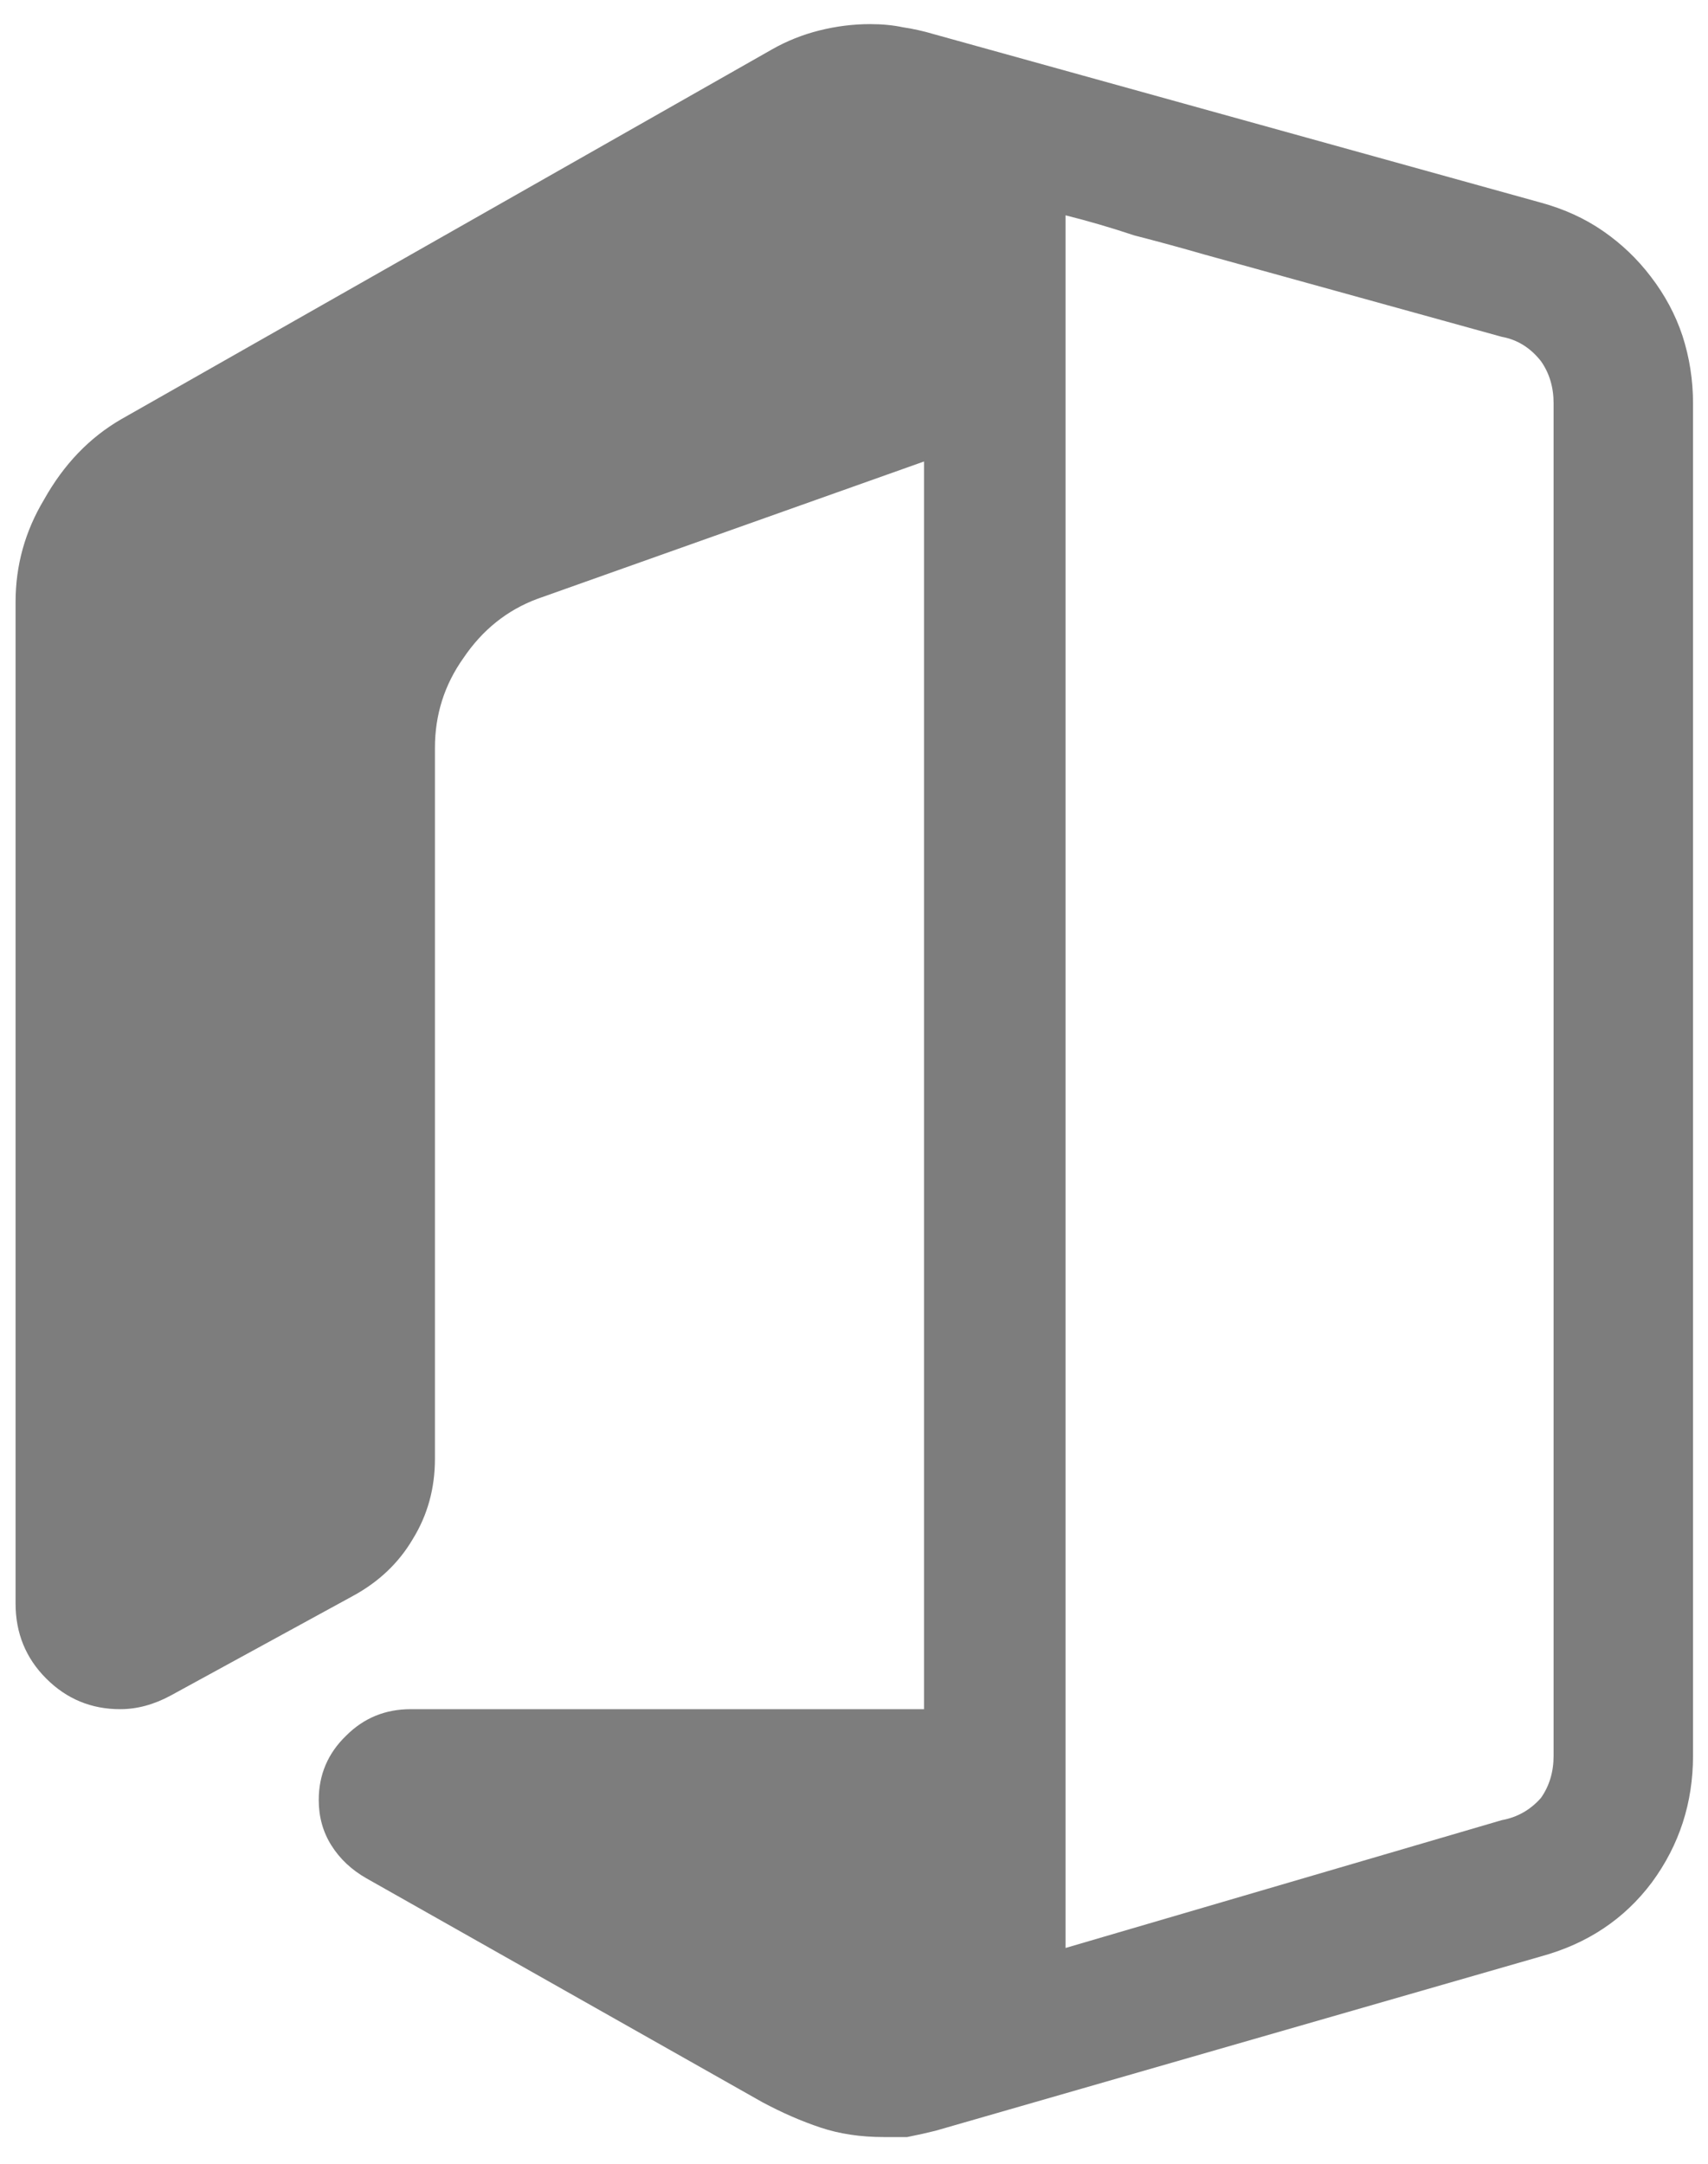 <svg width="60" height="76" viewBox="0 0 60 76" fill="none" xmlns="http://www.w3.org/2000/svg">
<path d="M59.474 14.168V61.666C59.474 63.324 58.992 64.808 58.027 66.119C57.062 67.406 55.764 68.271 54.131 68.717L32.868 74.839C32.571 74.914 32.237 74.988 31.866 75.062H31.05C30.233 75.062 29.491 74.951 28.823 74.728C28.155 74.505 27.475 74.209 26.782 73.838L12.867 65.971C12.348 65.674 11.939 65.29 11.643 64.82C11.346 64.35 11.197 63.818 11.197 63.225C11.197 62.334 11.519 61.58 12.162 60.961C12.78 60.343 13.535 60.033 14.426 60.033H32.46V16.209L18.879 21.033C17.815 21.429 16.949 22.122 16.281 23.111C15.613 24.051 15.279 25.103 15.279 26.265V51.239C15.279 52.278 15.019 53.218 14.5 54.059C14.005 54.9 13.3 55.568 12.385 56.063L6.002 59.551C5.408 59.873 4.815 60.033 4.221 60.033C3.207 60.033 2.341 59.675 1.623 58.957C0.906 58.24 0.547 57.362 0.547 56.323V21.145C0.547 19.858 0.881 18.658 1.549 17.545C2.242 16.308 3.145 15.368 4.258 14.725L27.116 1.737C27.636 1.44 28.193 1.218 28.786 1.069C29.38 0.921 29.974 0.847 30.567 0.847C30.988 0.847 31.372 0.884 31.718 0.958C32.064 1.007 32.448 1.094 32.868 1.218L54.131 7.118C54.947 7.341 55.677 7.674 56.32 8.12C56.963 8.565 57.52 9.097 57.99 9.715C58.485 10.359 58.856 11.051 59.103 11.793C59.351 12.56 59.474 13.352 59.474 14.168ZM54.576 61.666V14.168C54.576 13.599 54.428 13.105 54.131 12.684C53.76 12.214 53.302 11.93 52.758 11.831L42.294 8.936C41.527 8.714 40.71 8.491 39.844 8.268C39.028 7.996 38.224 7.761 37.432 7.563V68.42L52.758 63.93C53.302 63.831 53.76 63.571 54.131 63.151C54.428 62.73 54.576 62.235 54.576 61.666Z" fill="#7D7D7D"/>
</svg>
